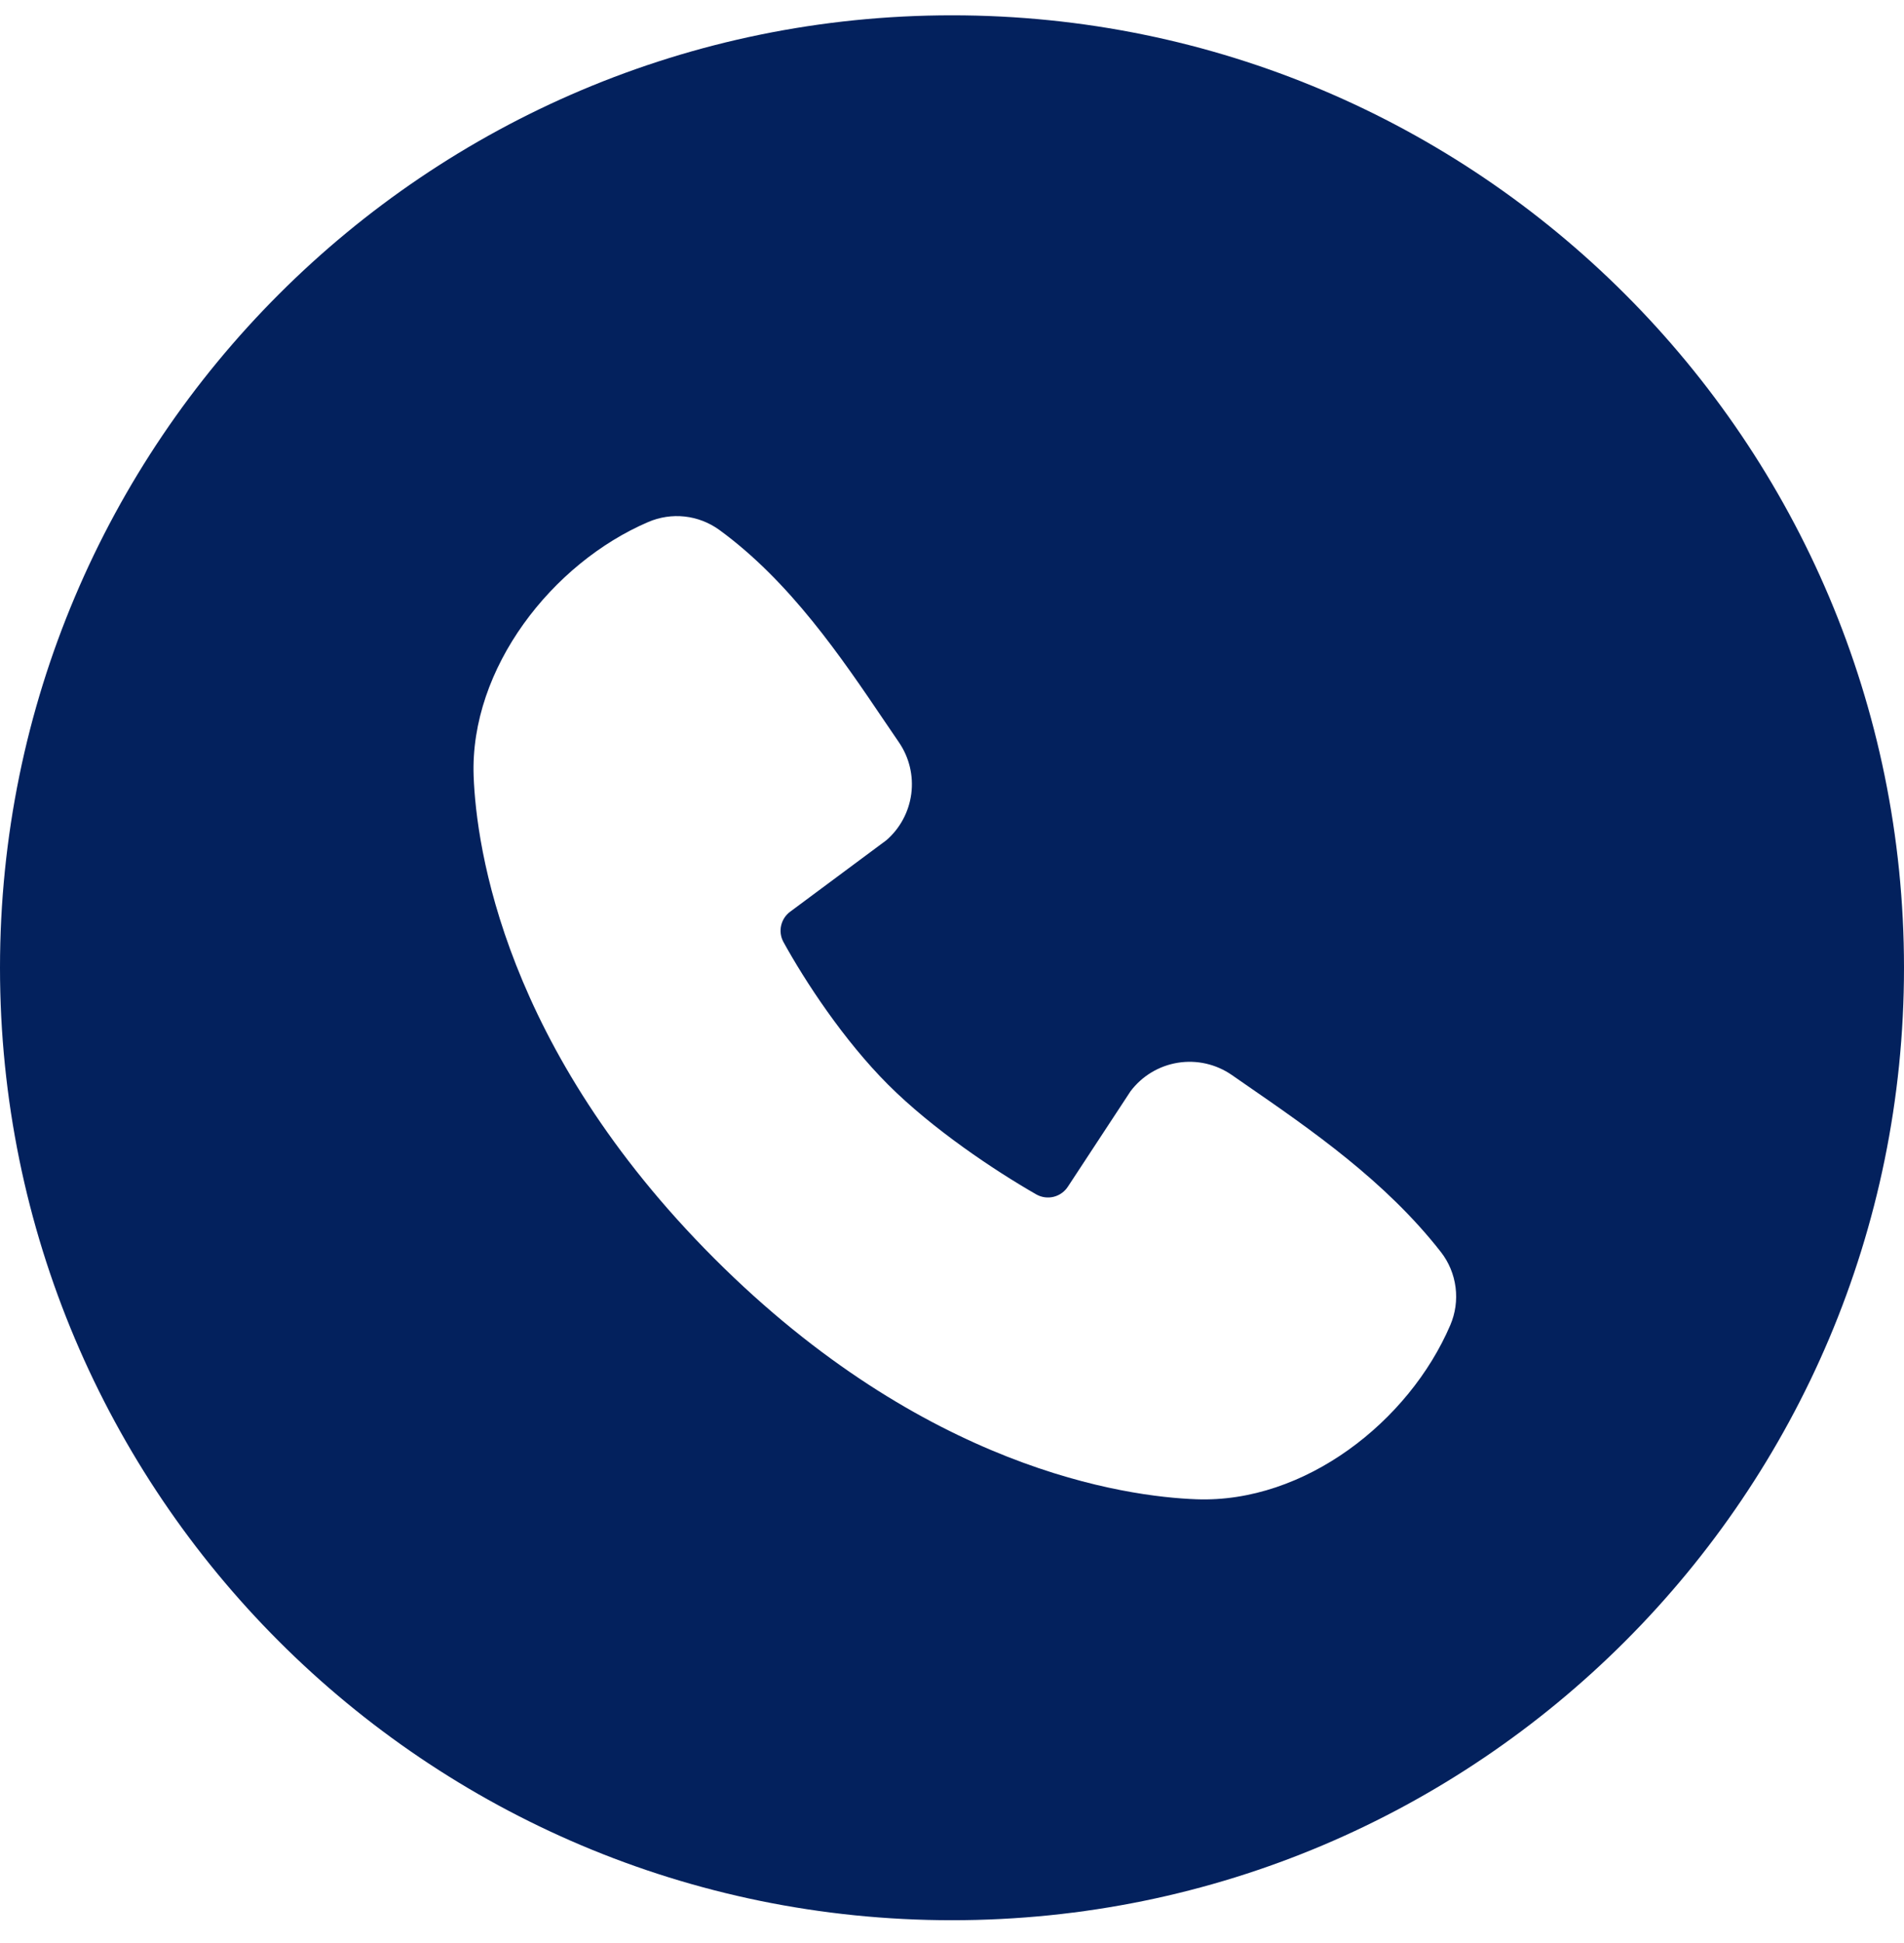 <?xml version="1.0" encoding="UTF-8"?>
<svg xmlns="http://www.w3.org/2000/svg" width="50" height="51" viewBox="0 0 50 51" fill="none">
  <g id="Group 50">
    <path id="Subtract" fill-rule="evenodd" clip-rule="evenodd" d="M25 50.402C38.807 50.402 50 39.209 50 25.402C50 11.595 38.807 0.402 25 0.402C11.193 0.402 0 11.595 0 25.402C0 39.209 11.193 50.402 25 50.402ZM18.758 33.033C24.282 38.556 29.557 39.285 31.418 39.353C34.265 39.458 37.002 37.309 38.084 34.785C38.219 34.472 38.267 34.129 38.224 33.791C38.181 33.454 38.049 33.134 37.84 32.865C36.385 31.002 34.43 29.654 32.694 28.456C32.577 28.375 32.461 28.295 32.346 28.215C31.933 27.93 31.426 27.815 30.931 27.895C30.435 27.975 29.99 28.243 29.688 28.644L28.047 31.142C27.961 31.277 27.827 31.374 27.673 31.413C27.518 31.452 27.354 31.43 27.215 31.352C26.105 30.716 24.486 29.633 23.322 28.47C22.159 27.307 21.143 25.761 20.572 24.723C20.501 24.591 20.48 24.437 20.514 24.291C20.548 24.144 20.633 24.015 20.755 23.927L23.277 22.054C23.637 21.742 23.87 21.307 23.931 20.834C23.992 20.36 23.877 19.881 23.608 19.487C23.486 19.31 23.363 19.128 23.237 18.942C22.093 17.251 20.751 15.266 18.888 13.908C18.621 13.715 18.308 13.594 17.981 13.558C17.654 13.522 17.323 13.572 17.02 13.703C14.509 14.779 12.335 17.536 12.438 20.374C12.508 22.236 13.236 27.509 18.758 33.033Z" fill="#03215D"></path>
  </g>
</svg>
